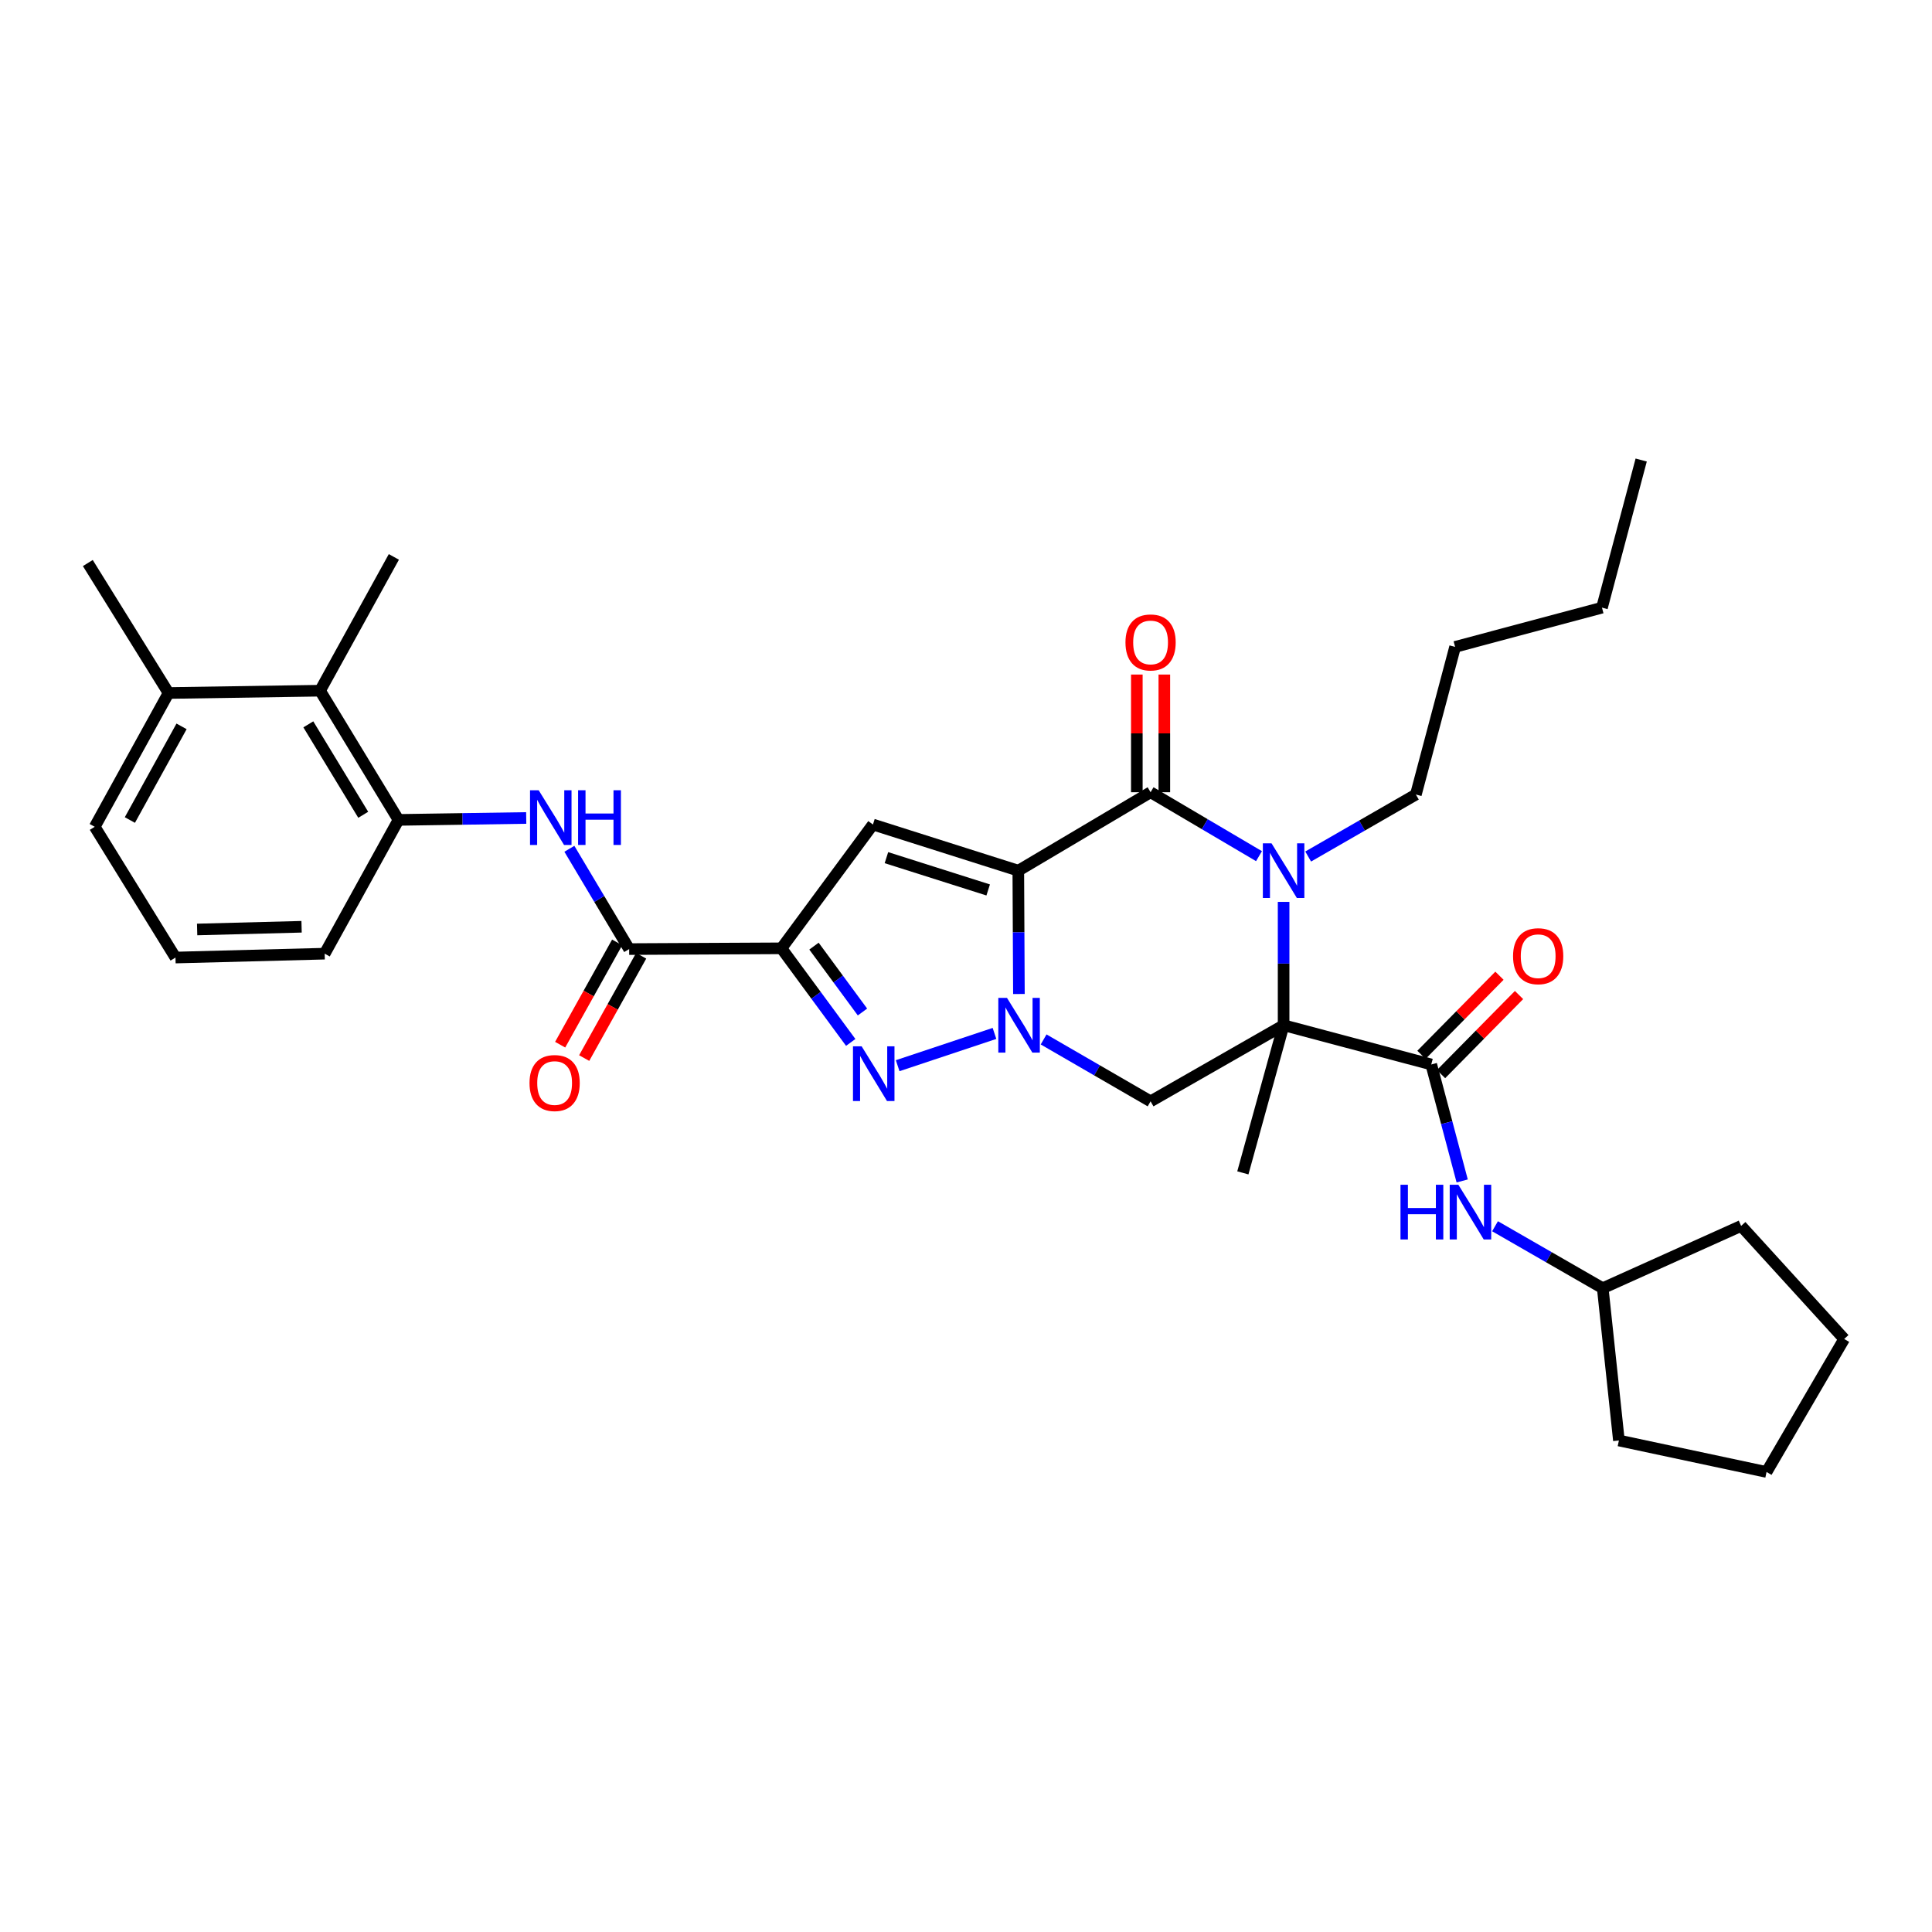 <?xml version='1.0' encoding='iso-8859-1'?>
<svg version='1.1' baseProfile='full'
              xmlns='http://www.w3.org/2000/svg'
                      xmlns:rdkit='http://www.rdkit.org/xml'
                      xmlns:xlink='http://www.w3.org/1999/xlink'
                  xml:space='preserve'
width='1000px' height='1000px' viewBox='0 0 1000 1000'>
<!-- END OF HEADER -->
<rect style='opacity:1.0;fill:#FFFFFF;stroke:none' width='1000' height='1000' x='0' y='0'> </rect>
<path class='bond-0' d='M 527.073,450.653 L 527.231,482.574' style='fill:none;fill-rule:evenodd;stroke:#000000;stroke-width:6px;stroke-linecap:butt;stroke-linejoin:miter;stroke-opacity:1' />
<path class='bond-0' d='M 527.231,482.574 L 527.389,514.495' style='fill:none;fill-rule:evenodd;stroke:#0000FF;stroke-width:6px;stroke-linecap:butt;stroke-linejoin:miter;stroke-opacity:1' />
<path class='bond-2' d='M 527.073,450.653 L 595.539,410.059' style='fill:none;fill-rule:evenodd;stroke:#000000;stroke-width:6px;stroke-linecap:butt;stroke-linejoin:miter;stroke-opacity:1' />
<path class='bond-6' d='M 527.073,450.653 L 451.831,426.774' style='fill:none;fill-rule:evenodd;stroke:#000000;stroke-width:6px;stroke-linecap:butt;stroke-linejoin:miter;stroke-opacity:1' />
<path class='bond-6' d='M 511.482,460.637 L 458.812,443.921' style='fill:none;fill-rule:evenodd;stroke:#000000;stroke-width:6px;stroke-linecap:butt;stroke-linejoin:miter;stroke-opacity:1' />
<path class='bond-5' d='M 514.746,534.895 L 464.629,551.599' style='fill:none;fill-rule:evenodd;stroke:#0000FF;stroke-width:6px;stroke-linecap:butt;stroke-linejoin:miter;stroke-opacity:1' />
<path class='bond-7' d='M 540.175,538.01 L 567.857,554.033' style='fill:none;fill-rule:evenodd;stroke:#0000FF;stroke-width:6px;stroke-linecap:butt;stroke-linejoin:miter;stroke-opacity:1' />
<path class='bond-7' d='M 567.857,554.033 L 595.539,570.055' style='fill:none;fill-rule:evenodd;stroke:#000000;stroke-width:6px;stroke-linecap:butt;stroke-linejoin:miter;stroke-opacity:1' />
<path class='bond-1' d='M 664.393,530.655 L 664.393,498.734' style='fill:none;fill-rule:evenodd;stroke:#000000;stroke-width:6px;stroke-linecap:butt;stroke-linejoin:miter;stroke-opacity:1' />
<path class='bond-1' d='M 664.393,498.734 L 664.393,466.813' style='fill:none;fill-rule:evenodd;stroke:#0000FF;stroke-width:6px;stroke-linecap:butt;stroke-linejoin:miter;stroke-opacity:1' />
<path class='bond-8' d='M 664.393,530.655 L 740.813,550.968' style='fill:none;fill-rule:evenodd;stroke:#000000;stroke-width:6px;stroke-linecap:butt;stroke-linejoin:miter;stroke-opacity:1' />
<path class='bond-18' d='M 664.393,530.655 L 643.297,607.076' style='fill:none;fill-rule:evenodd;stroke:#000000;stroke-width:6px;stroke-linecap:butt;stroke-linejoin:miter;stroke-opacity:1' />
<path class='bond-33' d='M 664.393,530.655 L 595.539,570.055' style='fill:none;fill-rule:evenodd;stroke:#000000;stroke-width:6px;stroke-linecap:butt;stroke-linejoin:miter;stroke-opacity:1' />
<path class='bond-3' d='M 595.539,410.059 L 623.597,426.601' style='fill:none;fill-rule:evenodd;stroke:#000000;stroke-width:6px;stroke-linecap:butt;stroke-linejoin:miter;stroke-opacity:1' />
<path class='bond-3' d='M 623.597,426.601 L 651.655,443.143' style='fill:none;fill-rule:evenodd;stroke:#0000FF;stroke-width:6px;stroke-linecap:butt;stroke-linejoin:miter;stroke-opacity:1' />
<path class='bond-14' d='M 602.656,410.059 L 602.656,379.602' style='fill:none;fill-rule:evenodd;stroke:#000000;stroke-width:6px;stroke-linecap:butt;stroke-linejoin:miter;stroke-opacity:1' />
<path class='bond-14' d='M 602.656,379.602 L 602.656,349.145' style='fill:none;fill-rule:evenodd;stroke:#FF0000;stroke-width:6px;stroke-linecap:butt;stroke-linejoin:miter;stroke-opacity:1' />
<path class='bond-14' d='M 588.423,410.059 L 588.423,379.602' style='fill:none;fill-rule:evenodd;stroke:#000000;stroke-width:6px;stroke-linecap:butt;stroke-linejoin:miter;stroke-opacity:1' />
<path class='bond-14' d='M 588.423,379.602 L 588.423,349.145' style='fill:none;fill-rule:evenodd;stroke:#FF0000;stroke-width:6px;stroke-linecap:butt;stroke-linejoin:miter;stroke-opacity:1' />
<path class='bond-19' d='M 677.108,443.336 L 704.983,427.294' style='fill:none;fill-rule:evenodd;stroke:#0000FF;stroke-width:6px;stroke-linecap:butt;stroke-linejoin:miter;stroke-opacity:1' />
<path class='bond-19' d='M 704.983,427.294 L 732.859,411.253' style='fill:none;fill-rule:evenodd;stroke:#000000;stroke-width:6px;stroke-linecap:butt;stroke-linejoin:miter;stroke-opacity:1' />
<path class='bond-4' d='M 404.476,490.852 L 451.831,426.774' style='fill:none;fill-rule:evenodd;stroke:#000000;stroke-width:6px;stroke-linecap:butt;stroke-linejoin:miter;stroke-opacity:1' />
<path class='bond-9' d='M 404.476,490.852 L 325.652,491.247' style='fill:none;fill-rule:evenodd;stroke:#000000;stroke-width:6px;stroke-linecap:butt;stroke-linejoin:miter;stroke-opacity:1' />
<path class='bond-34' d='M 404.476,490.852 L 422.405,515.203' style='fill:none;fill-rule:evenodd;stroke:#000000;stroke-width:6px;stroke-linecap:butt;stroke-linejoin:miter;stroke-opacity:1' />
<path class='bond-34' d='M 422.405,515.203 L 440.334,539.554' style='fill:none;fill-rule:evenodd;stroke:#0000FF;stroke-width:6px;stroke-linecap:butt;stroke-linejoin:miter;stroke-opacity:1' />
<path class='bond-34' d='M 421.316,489.719 L 433.866,506.764' style='fill:none;fill-rule:evenodd;stroke:#000000;stroke-width:6px;stroke-linecap:butt;stroke-linejoin:miter;stroke-opacity:1' />
<path class='bond-34' d='M 433.866,506.764 L 446.416,523.81' style='fill:none;fill-rule:evenodd;stroke:#0000FF;stroke-width:6px;stroke-linecap:butt;stroke-linejoin:miter;stroke-opacity:1' />
<path class='bond-12' d='M 740.813,550.968 L 748.819,581.11' style='fill:none;fill-rule:evenodd;stroke:#000000;stroke-width:6px;stroke-linecap:butt;stroke-linejoin:miter;stroke-opacity:1' />
<path class='bond-12' d='M 748.819,581.11 L 756.825,611.252' style='fill:none;fill-rule:evenodd;stroke:#0000FF;stroke-width:6px;stroke-linecap:butt;stroke-linejoin:miter;stroke-opacity:1' />
<path class='bond-15' d='M 745.88,555.965 L 766.066,535.494' style='fill:none;fill-rule:evenodd;stroke:#000000;stroke-width:6px;stroke-linecap:butt;stroke-linejoin:miter;stroke-opacity:1' />
<path class='bond-15' d='M 766.066,535.494 L 786.251,515.023' style='fill:none;fill-rule:evenodd;stroke:#FF0000;stroke-width:6px;stroke-linecap:butt;stroke-linejoin:miter;stroke-opacity:1' />
<path class='bond-15' d='M 735.746,545.972 L 755.931,525.501' style='fill:none;fill-rule:evenodd;stroke:#000000;stroke-width:6px;stroke-linecap:butt;stroke-linejoin:miter;stroke-opacity:1' />
<path class='bond-15' d='M 755.931,525.501 L 776.116,505.03' style='fill:none;fill-rule:evenodd;stroke:#FF0000;stroke-width:6px;stroke-linecap:butt;stroke-linejoin:miter;stroke-opacity:1' />
<path class='bond-10' d='M 325.652,491.247 L 310.178,465.29' style='fill:none;fill-rule:evenodd;stroke:#000000;stroke-width:6px;stroke-linecap:butt;stroke-linejoin:miter;stroke-opacity:1' />
<path class='bond-10' d='M 310.178,465.29 L 294.704,439.333' style='fill:none;fill-rule:evenodd;stroke:#0000FF;stroke-width:6px;stroke-linecap:butt;stroke-linejoin:miter;stroke-opacity:1' />
<path class='bond-16' d='M 319.436,487.784 L 304.687,514.257' style='fill:none;fill-rule:evenodd;stroke:#000000;stroke-width:6px;stroke-linecap:butt;stroke-linejoin:miter;stroke-opacity:1' />
<path class='bond-16' d='M 304.687,514.257 L 289.939,540.731' style='fill:none;fill-rule:evenodd;stroke:#FF0000;stroke-width:6px;stroke-linecap:butt;stroke-linejoin:miter;stroke-opacity:1' />
<path class='bond-16' d='M 331.869,494.71 L 317.121,521.184' style='fill:none;fill-rule:evenodd;stroke:#000000;stroke-width:6px;stroke-linecap:butt;stroke-linejoin:miter;stroke-opacity:1' />
<path class='bond-16' d='M 317.121,521.184 L 302.373,547.657' style='fill:none;fill-rule:evenodd;stroke:#FF0000;stroke-width:6px;stroke-linecap:butt;stroke-linejoin:miter;stroke-opacity:1' />
<path class='bond-11' d='M 272.371,423.383 L 239.318,423.881' style='fill:none;fill-rule:evenodd;stroke:#0000FF;stroke-width:6px;stroke-linecap:butt;stroke-linejoin:miter;stroke-opacity:1' />
<path class='bond-11' d='M 239.318,423.881 L 206.266,424.378' style='fill:none;fill-rule:evenodd;stroke:#000000;stroke-width:6px;stroke-linecap:butt;stroke-linejoin:miter;stroke-opacity:1' />
<path class='bond-13' d='M 206.266,424.378 L 165.664,357.501' style='fill:none;fill-rule:evenodd;stroke:#000000;stroke-width:6px;stroke-linecap:butt;stroke-linejoin:miter;stroke-opacity:1' />
<path class='bond-13' d='M 188.009,421.733 L 159.588,374.919' style='fill:none;fill-rule:evenodd;stroke:#000000;stroke-width:6px;stroke-linecap:butt;stroke-linejoin:miter;stroke-opacity:1' />
<path class='bond-21' d='M 206.266,424.378 L 168.051,493.619' style='fill:none;fill-rule:evenodd;stroke:#000000;stroke-width:6px;stroke-linecap:butt;stroke-linejoin:miter;stroke-opacity:1' />
<path class='bond-20' d='M 773.825,634.702 L 801.701,650.738' style='fill:none;fill-rule:evenodd;stroke:#0000FF;stroke-width:6px;stroke-linecap:butt;stroke-linejoin:miter;stroke-opacity:1' />
<path class='bond-20' d='M 801.701,650.738 L 829.576,666.773' style='fill:none;fill-rule:evenodd;stroke:#000000;stroke-width:6px;stroke-linecap:butt;stroke-linejoin:miter;stroke-opacity:1' />
<path class='bond-17' d='M 165.664,357.501 L 87.243,358.703' style='fill:none;fill-rule:evenodd;stroke:#000000;stroke-width:6px;stroke-linecap:butt;stroke-linejoin:miter;stroke-opacity:1' />
<path class='bond-23' d='M 165.664,357.501 L 203.862,288.253' style='fill:none;fill-rule:evenodd;stroke:#000000;stroke-width:6px;stroke-linecap:butt;stroke-linejoin:miter;stroke-opacity:1' />
<path class='bond-25' d='M 87.243,358.703 L 45.455,291.431' style='fill:none;fill-rule:evenodd;stroke:#000000;stroke-width:6px;stroke-linecap:butt;stroke-linejoin:miter;stroke-opacity:1' />
<path class='bond-35' d='M 87.243,358.703 L 49.029,427.952' style='fill:none;fill-rule:evenodd;stroke:#000000;stroke-width:6px;stroke-linecap:butt;stroke-linejoin:miter;stroke-opacity:1' />
<path class='bond-35' d='M 93.972,375.967 L 67.222,424.441' style='fill:none;fill-rule:evenodd;stroke:#000000;stroke-width:6px;stroke-linecap:butt;stroke-linejoin:miter;stroke-opacity:1' />
<path class='bond-26' d='M 732.859,411.253 L 753.156,334.832' style='fill:none;fill-rule:evenodd;stroke:#000000;stroke-width:6px;stroke-linecap:butt;stroke-linejoin:miter;stroke-opacity:1' />
<path class='bond-27' d='M 829.576,666.773 L 837.942,745.597' style='fill:none;fill-rule:evenodd;stroke:#000000;stroke-width:6px;stroke-linecap:butt;stroke-linejoin:miter;stroke-opacity:1' />
<path class='bond-28' d='M 829.576,666.773 L 901.205,634.528' style='fill:none;fill-rule:evenodd;stroke:#000000;stroke-width:6px;stroke-linecap:butt;stroke-linejoin:miter;stroke-opacity:1' />
<path class='bond-22' d='M 168.051,493.619 L 90.825,495.627' style='fill:none;fill-rule:evenodd;stroke:#000000;stroke-width:6px;stroke-linecap:butt;stroke-linejoin:miter;stroke-opacity:1' />
<path class='bond-22' d='M 156.097,479.693 L 102.039,481.099' style='fill:none;fill-rule:evenodd;stroke:#000000;stroke-width:6px;stroke-linecap:butt;stroke-linejoin:miter;stroke-opacity:1' />
<path class='bond-24' d='M 90.825,495.627 L 49.029,427.952' style='fill:none;fill-rule:evenodd;stroke:#000000;stroke-width:6px;stroke-linecap:butt;stroke-linejoin:miter;stroke-opacity:1' />
<path class='bond-29' d='M 753.156,334.832 L 829.181,314.527' style='fill:none;fill-rule:evenodd;stroke:#000000;stroke-width:6px;stroke-linecap:butt;stroke-linejoin:miter;stroke-opacity:1' />
<path class='bond-32' d='M 837.942,745.597 L 914.362,761.893' style='fill:none;fill-rule:evenodd;stroke:#000000;stroke-width:6px;stroke-linecap:butt;stroke-linejoin:miter;stroke-opacity:1' />
<path class='bond-31' d='M 901.205,634.528 L 954.545,693.056' style='fill:none;fill-rule:evenodd;stroke:#000000;stroke-width:6px;stroke-linecap:butt;stroke-linejoin:miter;stroke-opacity:1' />
<path class='bond-30' d='M 829.181,314.527 L 849.478,238.107' style='fill:none;fill-rule:evenodd;stroke:#000000;stroke-width:6px;stroke-linecap:butt;stroke-linejoin:miter;stroke-opacity:1' />
<path class='bond-36' d='M 954.545,693.056 L 914.362,761.893' style='fill:none;fill-rule:evenodd;stroke:#000000;stroke-width:6px;stroke-linecap:butt;stroke-linejoin:miter;stroke-opacity:1' />
<path  class='atom-1' d='M 521.209 516.495
L 530.489 531.495
Q 531.409 532.975, 532.889 535.655
Q 534.369 538.335, 534.449 538.495
L 534.449 516.495
L 538.209 516.495
L 538.209 544.815
L 534.329 544.815
L 524.369 528.415
Q 523.209 526.495, 521.969 524.295
Q 520.769 522.095, 520.409 521.415
L 520.409 544.815
L 516.729 544.815
L 516.729 516.495
L 521.209 516.495
' fill='#0000FF'/>
<path  class='atom-4' d='M 658.133 436.493
L 667.413 451.493
Q 668.333 452.973, 669.813 455.653
Q 671.293 458.333, 671.373 458.493
L 671.373 436.493
L 675.133 436.493
L 675.133 464.813
L 671.253 464.813
L 661.293 448.413
Q 660.133 446.493, 658.893 444.293
Q 657.693 442.093, 657.333 441.413
L 657.333 464.813
L 653.653 464.813
L 653.653 436.493
L 658.133 436.493
' fill='#0000FF'/>
<path  class='atom-6' d='M 445.982 541.568
L 455.262 556.568
Q 456.182 558.048, 457.662 560.728
Q 459.142 563.408, 459.222 563.568
L 459.222 541.568
L 462.982 541.568
L 462.982 569.888
L 459.102 569.888
L 449.142 553.488
Q 447.982 551.568, 446.742 549.368
Q 445.542 547.168, 445.182 546.488
L 445.182 569.888
L 441.502 569.888
L 441.502 541.568
L 445.982 541.568
' fill='#0000FF'/>
<path  class='atom-11' d='M 278.822 409.032
L 288.102 424.032
Q 289.022 425.512, 290.502 428.192
Q 291.982 430.872, 292.062 431.032
L 292.062 409.032
L 295.822 409.032
L 295.822 437.352
L 291.942 437.352
L 281.982 420.952
Q 280.822 419.032, 279.582 416.832
Q 278.382 414.632, 278.022 413.952
L 278.022 437.352
L 274.342 437.352
L 274.342 409.032
L 278.822 409.032
' fill='#0000FF'/>
<path  class='atom-11' d='M 299.222 409.032
L 303.062 409.032
L 303.062 421.072
L 317.542 421.072
L 317.542 409.032
L 321.382 409.032
L 321.382 437.352
L 317.542 437.352
L 317.542 424.272
L 303.062 424.272
L 303.062 437.352
L 299.222 437.352
L 299.222 409.032
' fill='#0000FF'/>
<path  class='atom-13' d='M 724.89 613.228
L 728.73 613.228
L 728.73 625.268
L 743.21 625.268
L 743.21 613.228
L 747.05 613.228
L 747.05 641.548
L 743.21 641.548
L 743.21 628.468
L 728.73 628.468
L 728.73 641.548
L 724.89 641.548
L 724.89 613.228
' fill='#0000FF'/>
<path  class='atom-13' d='M 754.85 613.228
L 764.13 628.228
Q 765.05 629.708, 766.53 632.388
Q 768.01 635.068, 768.09 635.228
L 768.09 613.228
L 771.85 613.228
L 771.85 641.548
L 767.97 641.548
L 758.01 625.148
Q 756.85 623.228, 755.61 621.028
Q 754.41 618.828, 754.05 618.148
L 754.05 641.548
L 750.37 641.548
L 750.37 613.228
L 754.85 613.228
' fill='#0000FF'/>
<path  class='atom-15' d='M 582.539 332.524
Q 582.539 325.724, 585.899 321.924
Q 589.259 318.124, 595.539 318.124
Q 601.819 318.124, 605.179 321.924
Q 608.539 325.724, 608.539 332.524
Q 608.539 339.404, 605.139 343.324
Q 601.739 347.204, 595.539 347.204
Q 589.299 347.204, 585.899 343.324
Q 582.539 339.444, 582.539 332.524
M 595.539 344.004
Q 599.859 344.004, 602.179 341.124
Q 604.539 338.204, 604.539 332.524
Q 604.539 326.964, 602.179 324.164
Q 599.859 321.324, 595.539 321.324
Q 591.219 321.324, 588.859 324.124
Q 586.539 326.924, 586.539 332.524
Q 586.539 338.244, 588.859 341.124
Q 591.219 344.004, 595.539 344.004
' fill='#FF0000'/>
<path  class='atom-16' d='M 783.154 494.925
Q 783.154 488.125, 786.514 484.325
Q 789.874 480.525, 796.154 480.525
Q 802.434 480.525, 805.794 484.325
Q 809.154 488.125, 809.154 494.925
Q 809.154 501.805, 805.754 505.725
Q 802.354 509.605, 796.154 509.605
Q 789.914 509.605, 786.514 505.725
Q 783.154 501.845, 783.154 494.925
M 796.154 506.405
Q 800.474 506.405, 802.794 503.525
Q 805.154 500.605, 805.154 494.925
Q 805.154 489.365, 802.794 486.565
Q 800.474 483.725, 796.154 483.725
Q 791.834 483.725, 789.474 486.525
Q 787.154 489.325, 787.154 494.925
Q 787.154 500.645, 789.474 503.525
Q 791.834 506.405, 796.154 506.405
' fill='#FF0000'/>
<path  class='atom-17' d='M 274.074 560.576
Q 274.074 553.776, 277.434 549.976
Q 280.794 546.176, 287.074 546.176
Q 293.354 546.176, 296.714 549.976
Q 300.074 553.776, 300.074 560.576
Q 300.074 567.456, 296.674 571.376
Q 293.274 575.256, 287.074 575.256
Q 280.834 575.256, 277.434 571.376
Q 274.074 567.496, 274.074 560.576
M 287.074 572.056
Q 291.394 572.056, 293.714 569.176
Q 296.074 566.256, 296.074 560.576
Q 296.074 555.016, 293.714 552.216
Q 291.394 549.376, 287.074 549.376
Q 282.754 549.376, 280.394 552.176
Q 278.074 554.976, 278.074 560.576
Q 278.074 566.296, 280.394 569.176
Q 282.754 572.056, 287.074 572.056
' fill='#FF0000'/>
</svg>
